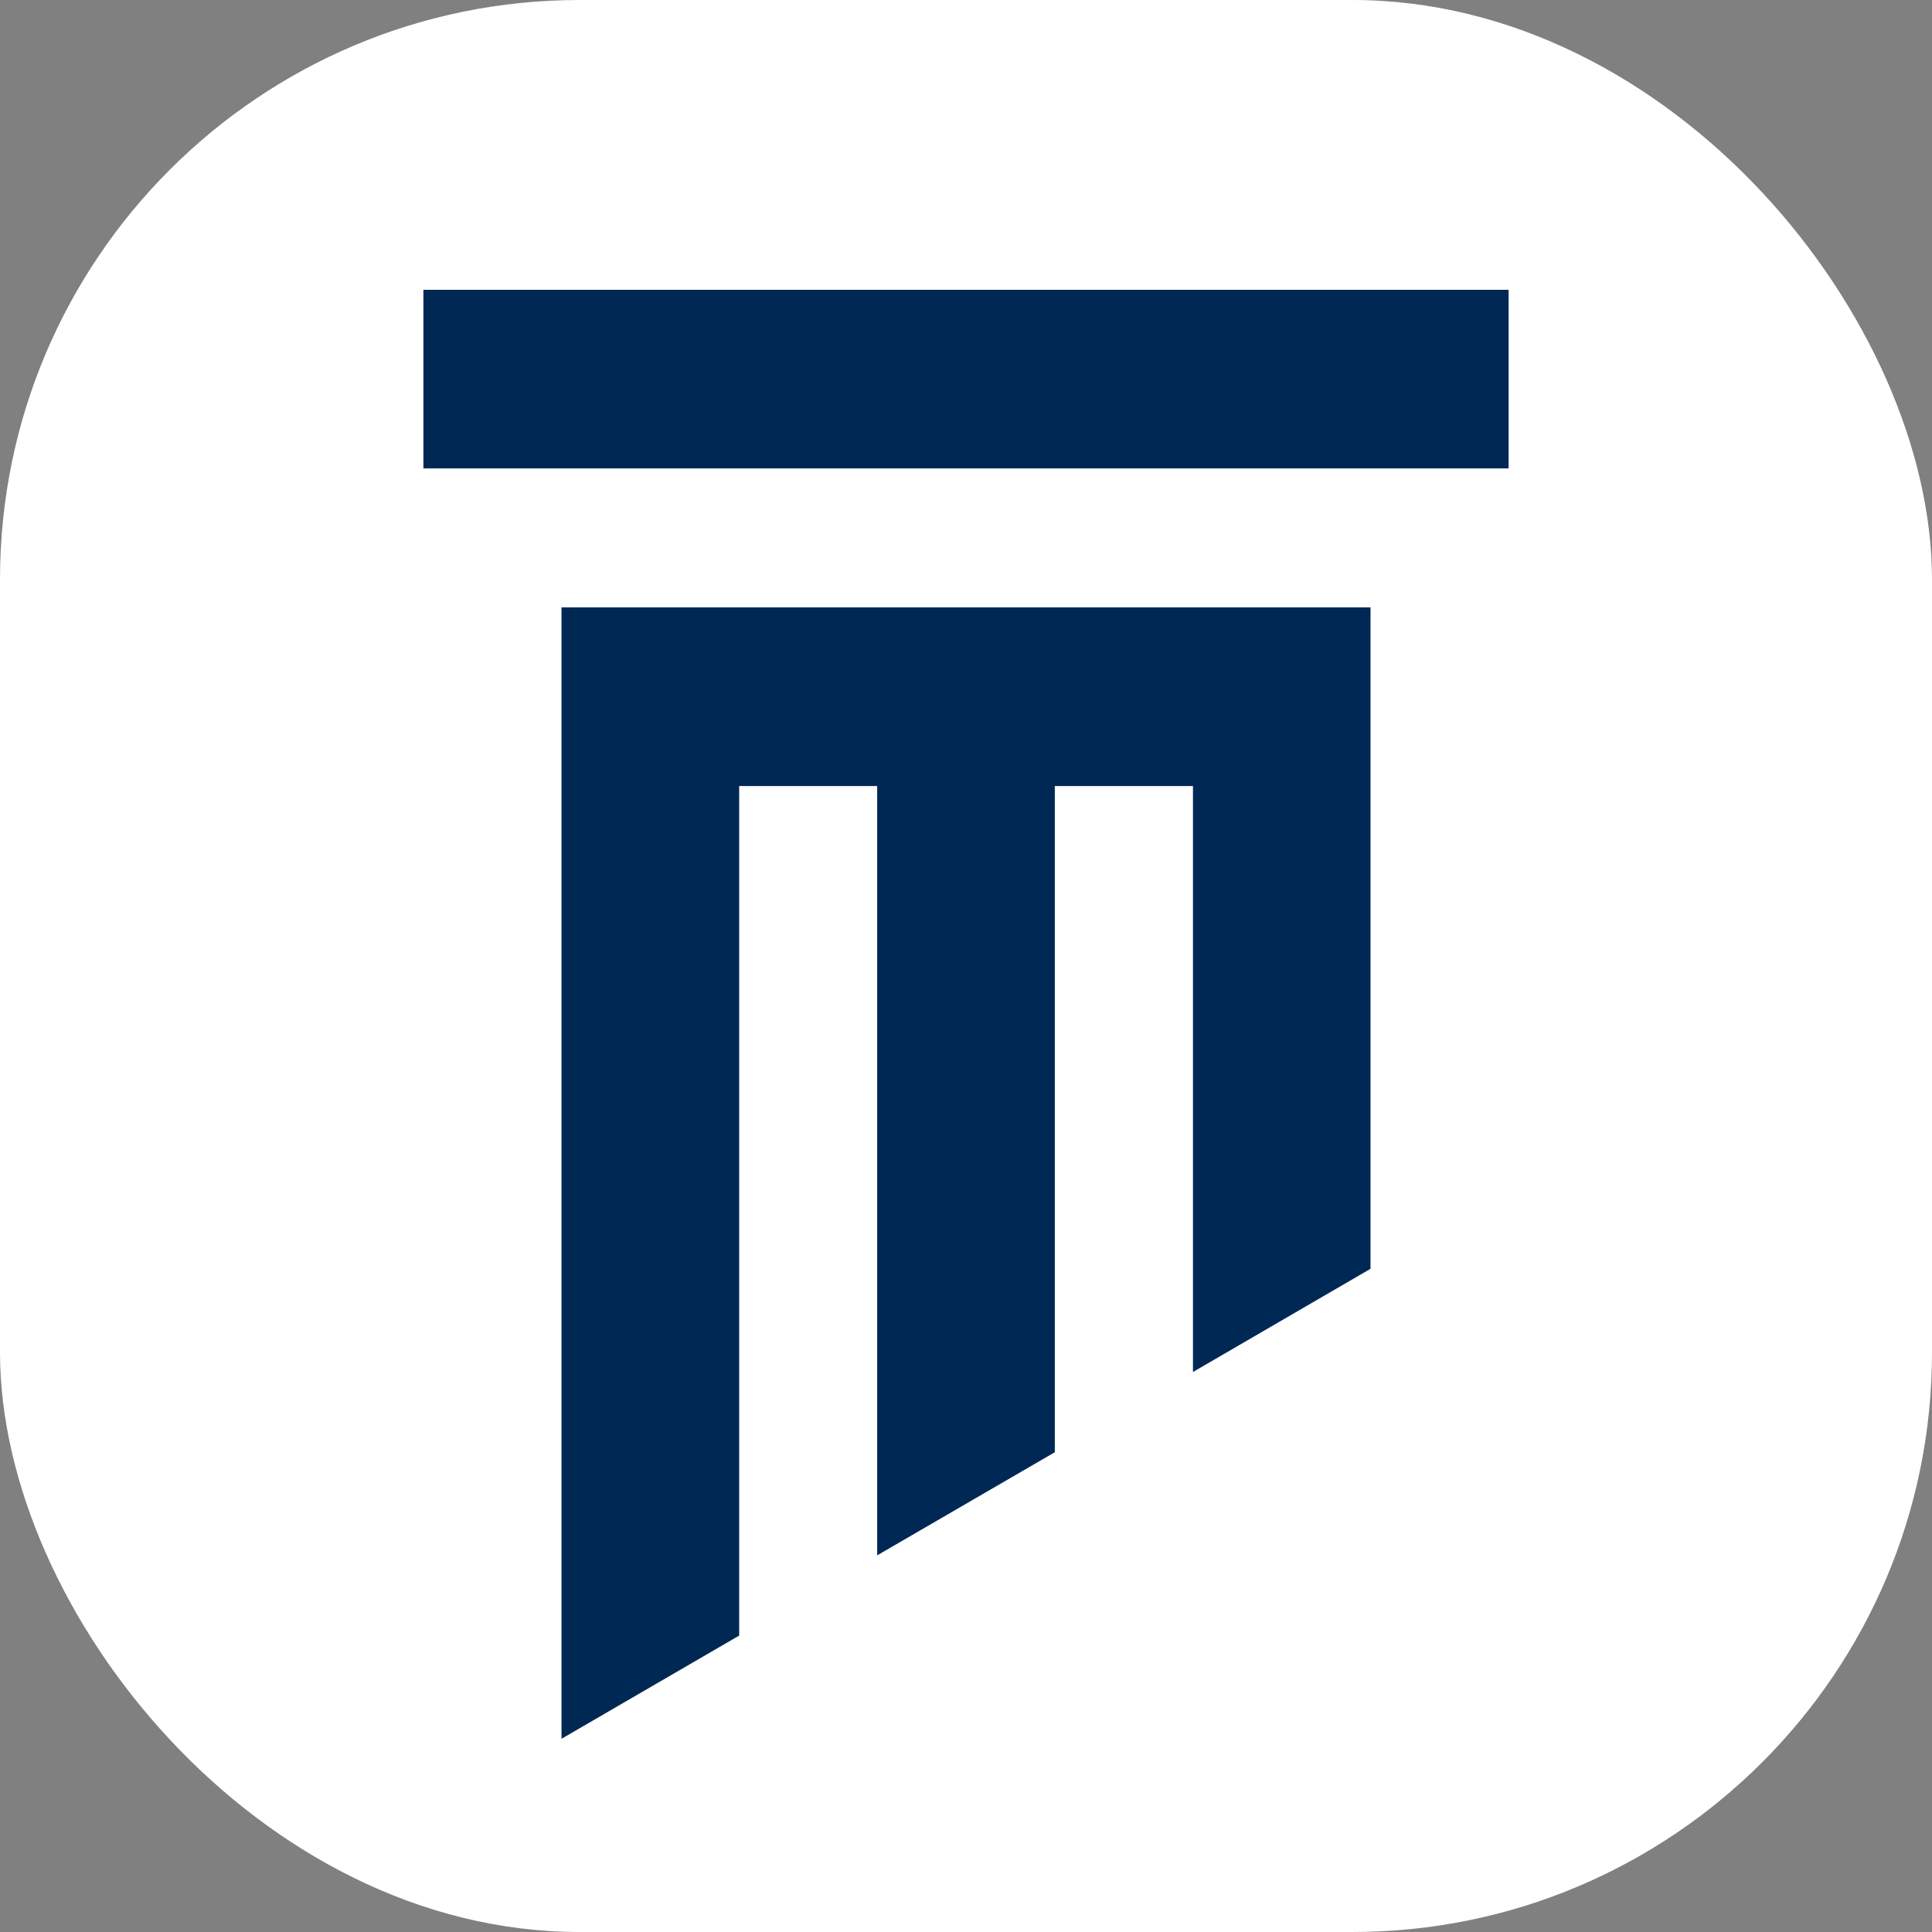 <svg width="40" height="40" viewBox="0 0 40 40" fill="none" xmlns="http://www.w3.org/2000/svg">
<rect x="0" y="0" width="40" height="40" fill="#808080" stroke="none"/>
<g clip-path="url(#clip0_2386_8478)">
<rect width="40" height="40" fill="white"/>
<path d="M31.234 6H8.766V9.698H31.234V6Z" fill="#002855"/>
<path fill-rule="evenodd" clip-rule="evenodd" d="M11.625 36L15.304 33.863V16.274H18.161V32.202L21.839 30.067V16.274H24.699V28.406L28.375 26.269V12.575H11.625V36Z" fill="#002855"/>
</g>
<defs>
<clipPath id="clip0_2386_8478">
<rect width="40" height="40" rx="12" fill="white"/>
</clipPath>
</defs>
</svg>
